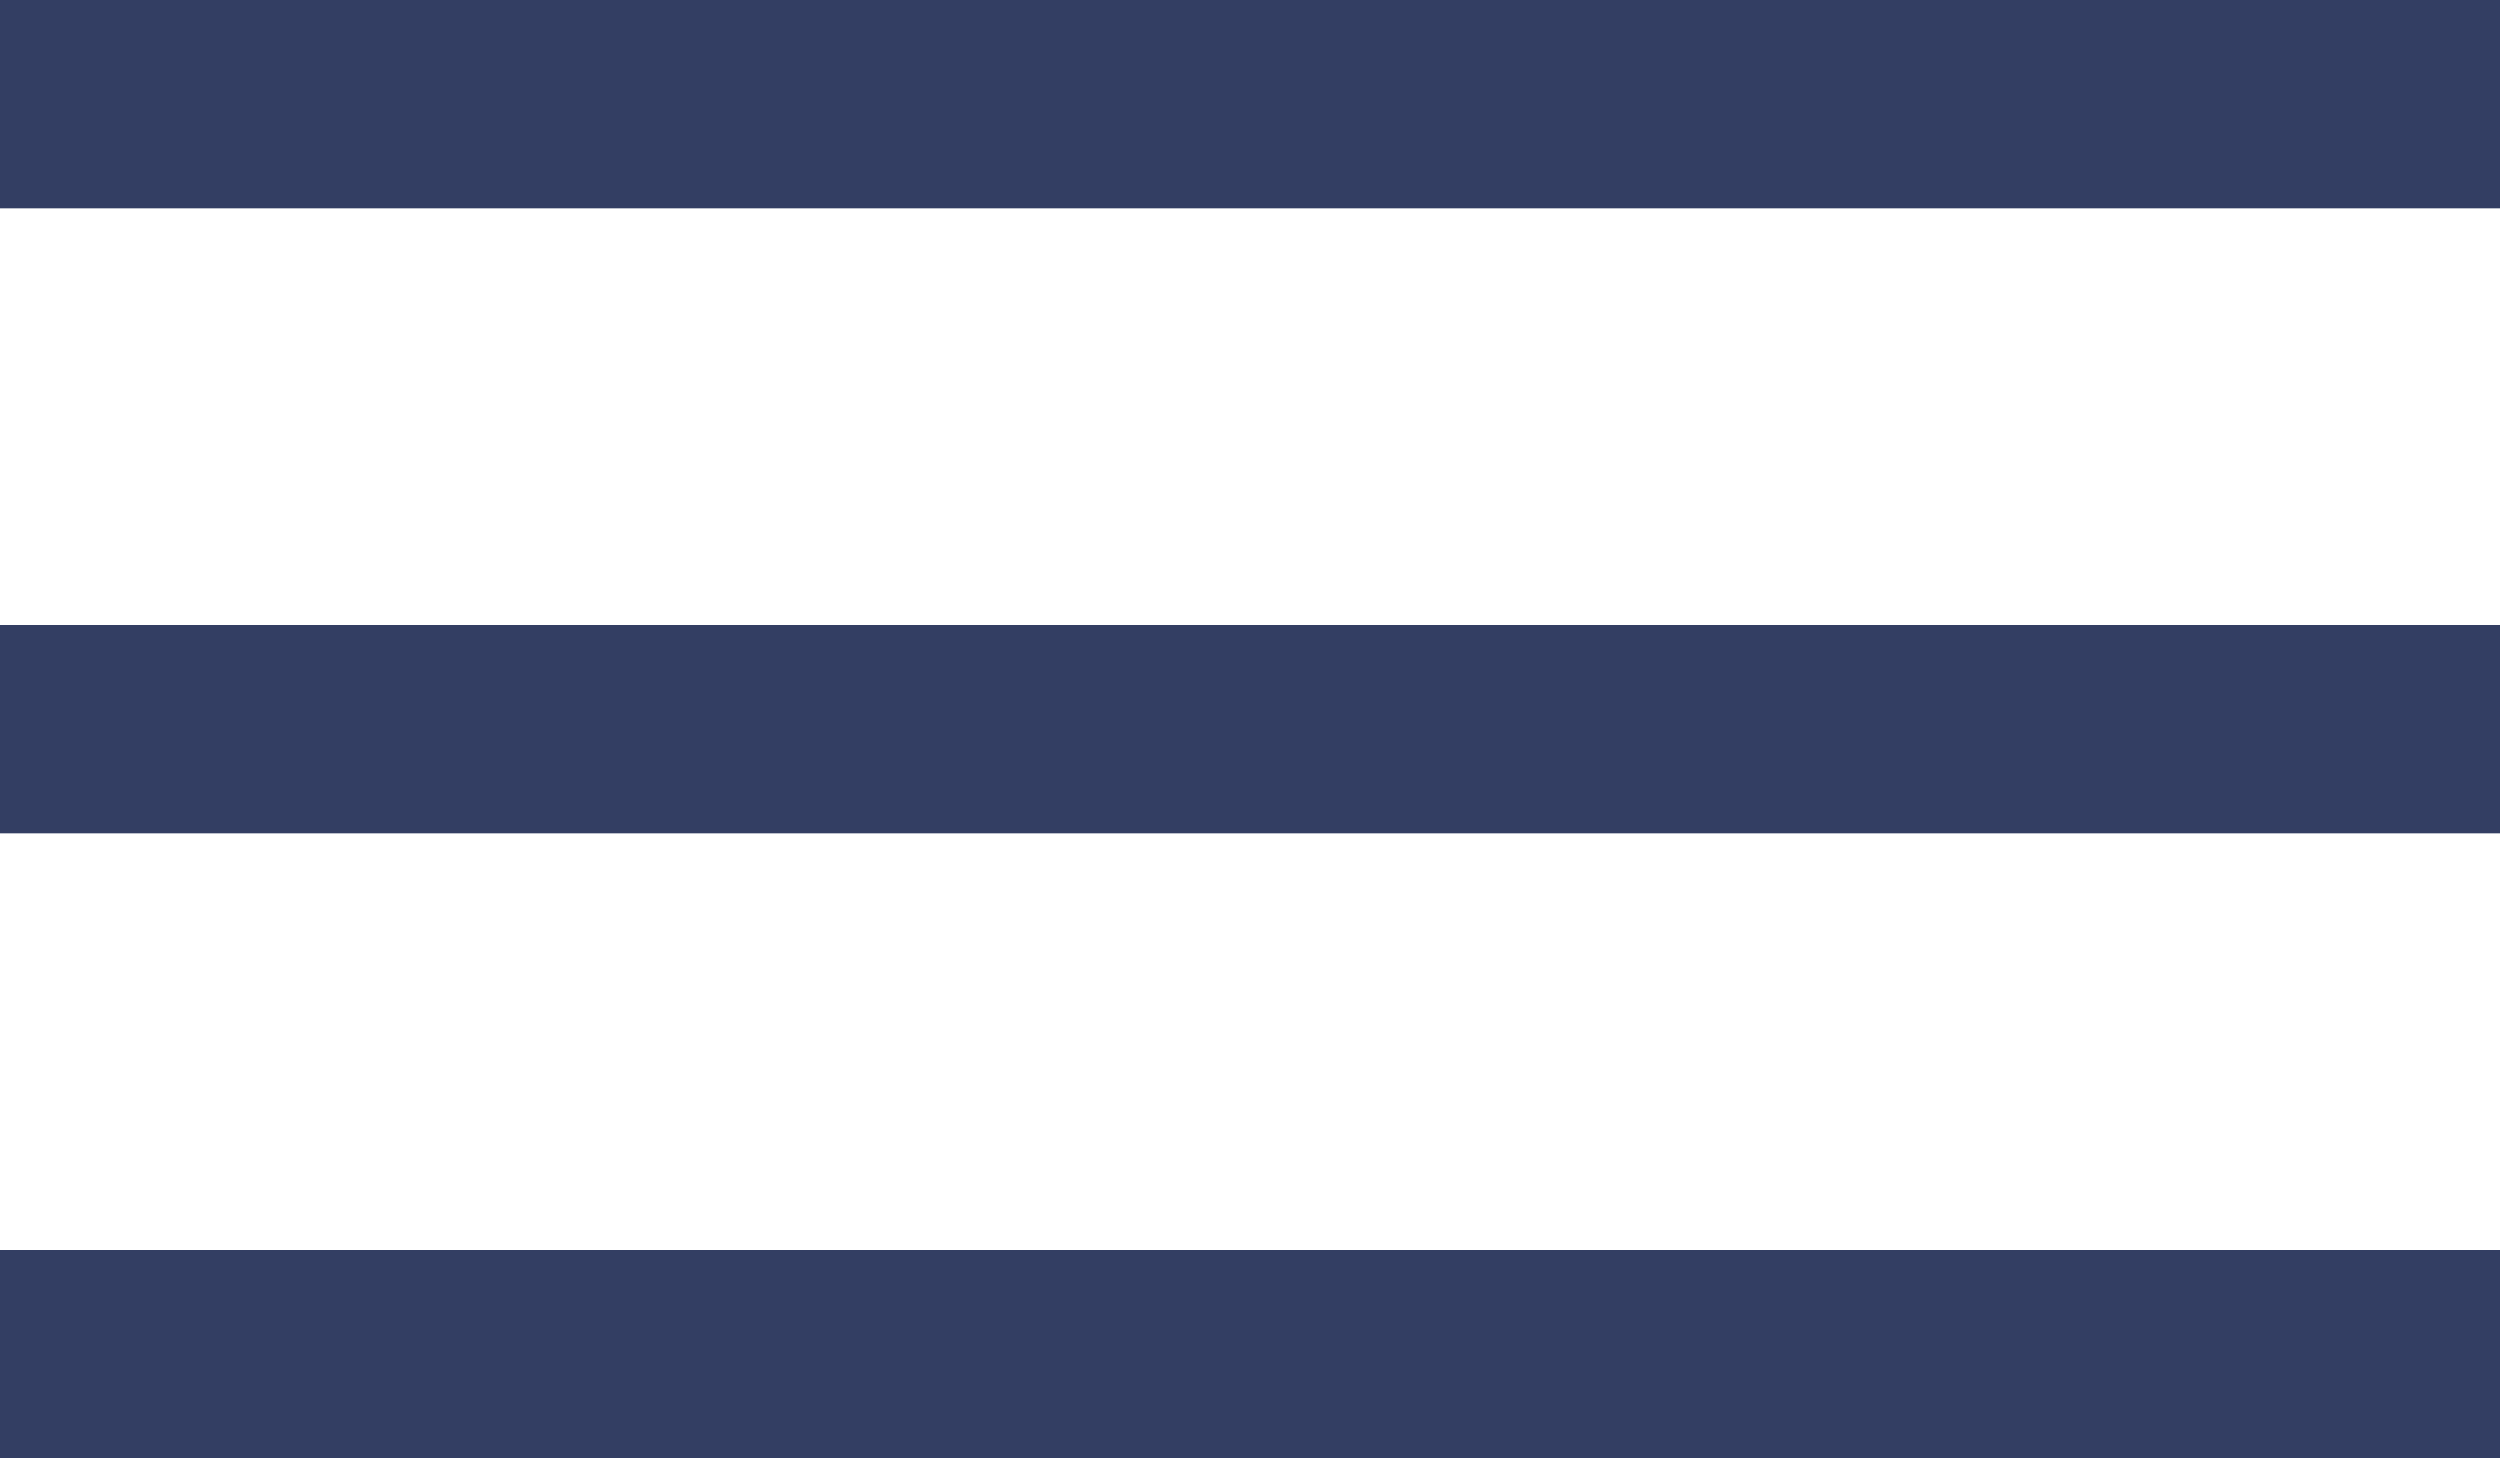 <svg xmlns="http://www.w3.org/2000/svg" width="24" height="14" viewBox="0 0 24 14"><g fill="#333e63"><path data-name="Rectangle 71" d="M0 6h24v2H0z"/><path data-name="Rectangle 72" d="M0 0h24v2H0z"/><path data-name="Rectangle 73" d="M0 12h24v2H0z"/></g></svg>